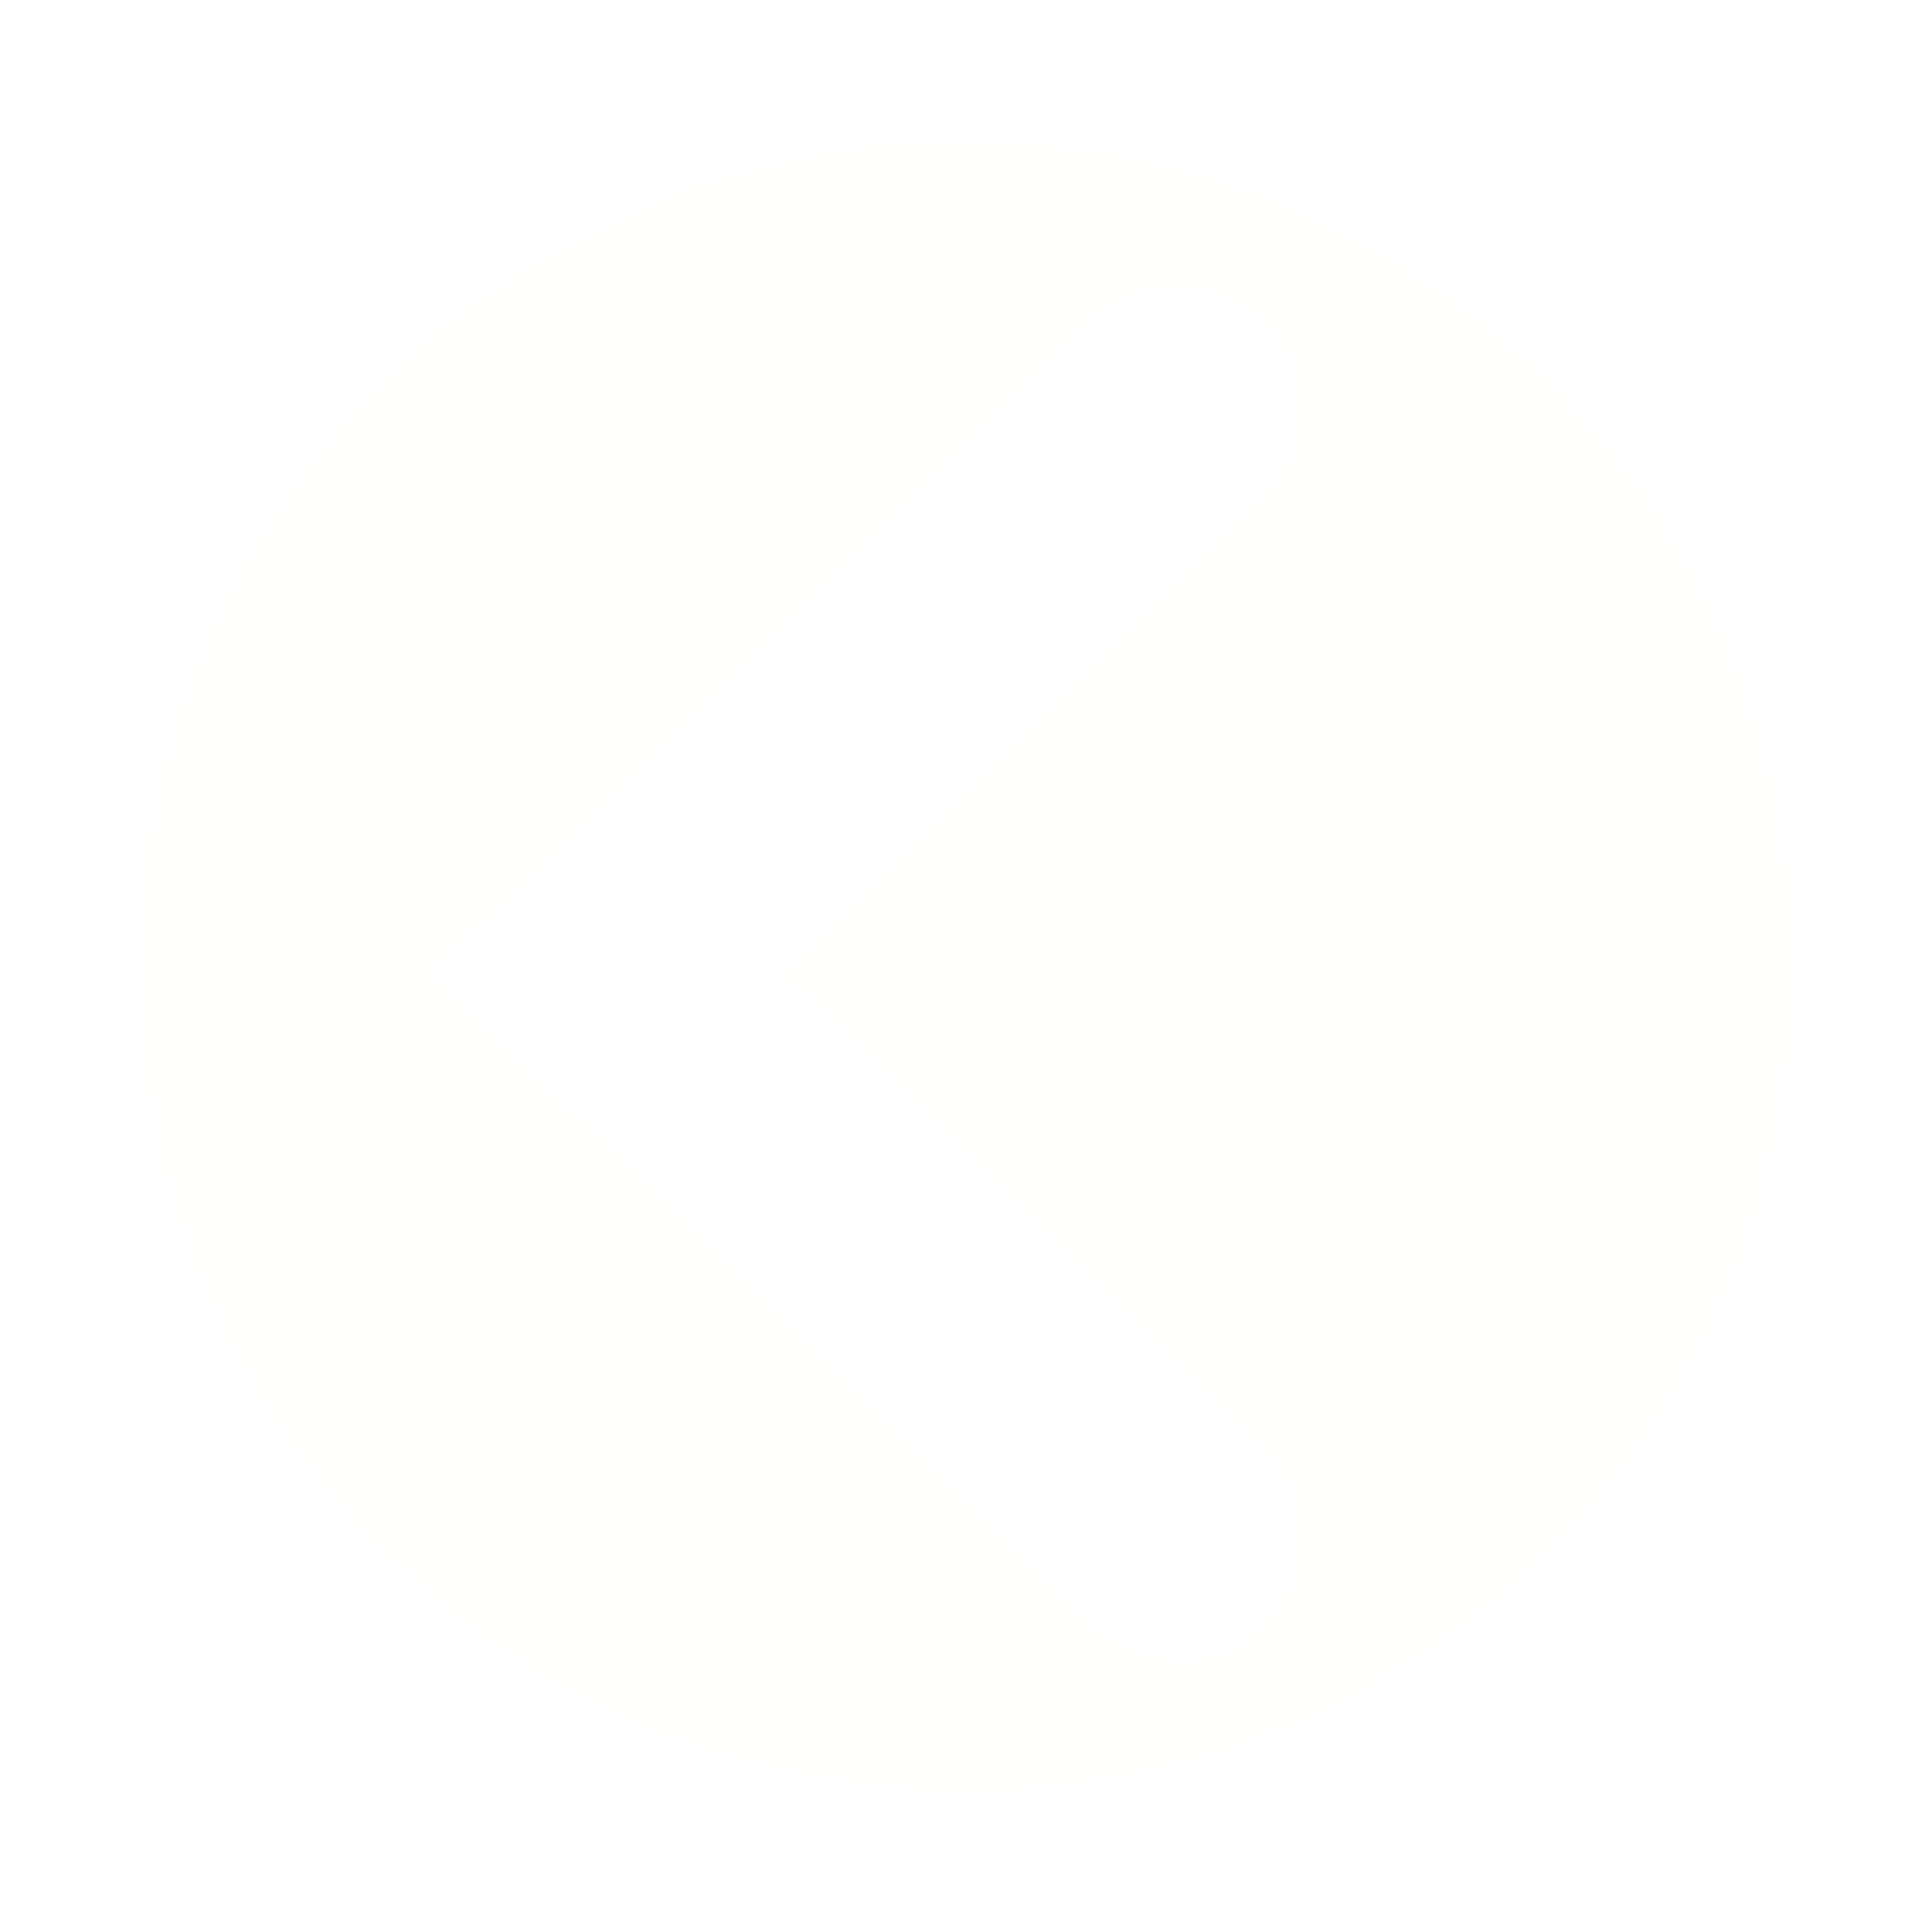 <?xml version="1.0" encoding="UTF-8"?> <svg xmlns="http://www.w3.org/2000/svg" width="54" height="54" viewBox="0 0 54 54" fill="none"> <g filter="url(#filter0_d_10_31)"> <path fill-rule="evenodd" clip-rule="evenodd" d="M27 0C14.297 0 4 10.297 4 23C4 35.703 14.297 46 27 46C39.703 46 50 35.703 50 23C50 10.297 39.703 0 27 0ZM30.475 41.441C31.85 42.8 34.066 42.787 35.425 41.412C36.784 40.037 36.771 37.821 35.396 36.462L21.963 23.186L35.396 9.909C36.771 8.55 36.784 6.334 35.425 4.959C34.066 3.584 31.85 3.571 30.475 4.93L14.524 20.696L12.005 23.186L14.524 25.675L30.475 41.441Z" fill="#FEFFFA"></path> </g> <defs> <filter id="filter0_d_10_31" x="0" y="0" width="54" height="54" filterUnits="userSpaceOnUse" color-interpolation-filters="sRGB"> <feFlood flood-opacity="0" result="BackgroundImageFix"></feFlood> <feColorMatrix in="SourceAlpha" type="matrix" values="0 0 0 0 0 0 0 0 0 0 0 0 0 0 0 0 0 0 127 0" result="hardAlpha"></feColorMatrix> <feOffset dy="4"></feOffset> <feGaussianBlur stdDeviation="2"></feGaussianBlur> <feComposite in2="hardAlpha" operator="out"></feComposite> <feColorMatrix type="matrix" values="0 0 0 0 0 0 0 0 0 0 0 0 0 0 0 0 0 0 0.25 0"></feColorMatrix> <feBlend mode="normal" in2="BackgroundImageFix" result="effect1_dropShadow_10_31"></feBlend> <feBlend mode="normal" in="SourceGraphic" in2="effect1_dropShadow_10_31" result="shape"></feBlend> </filter> </defs> </svg> 